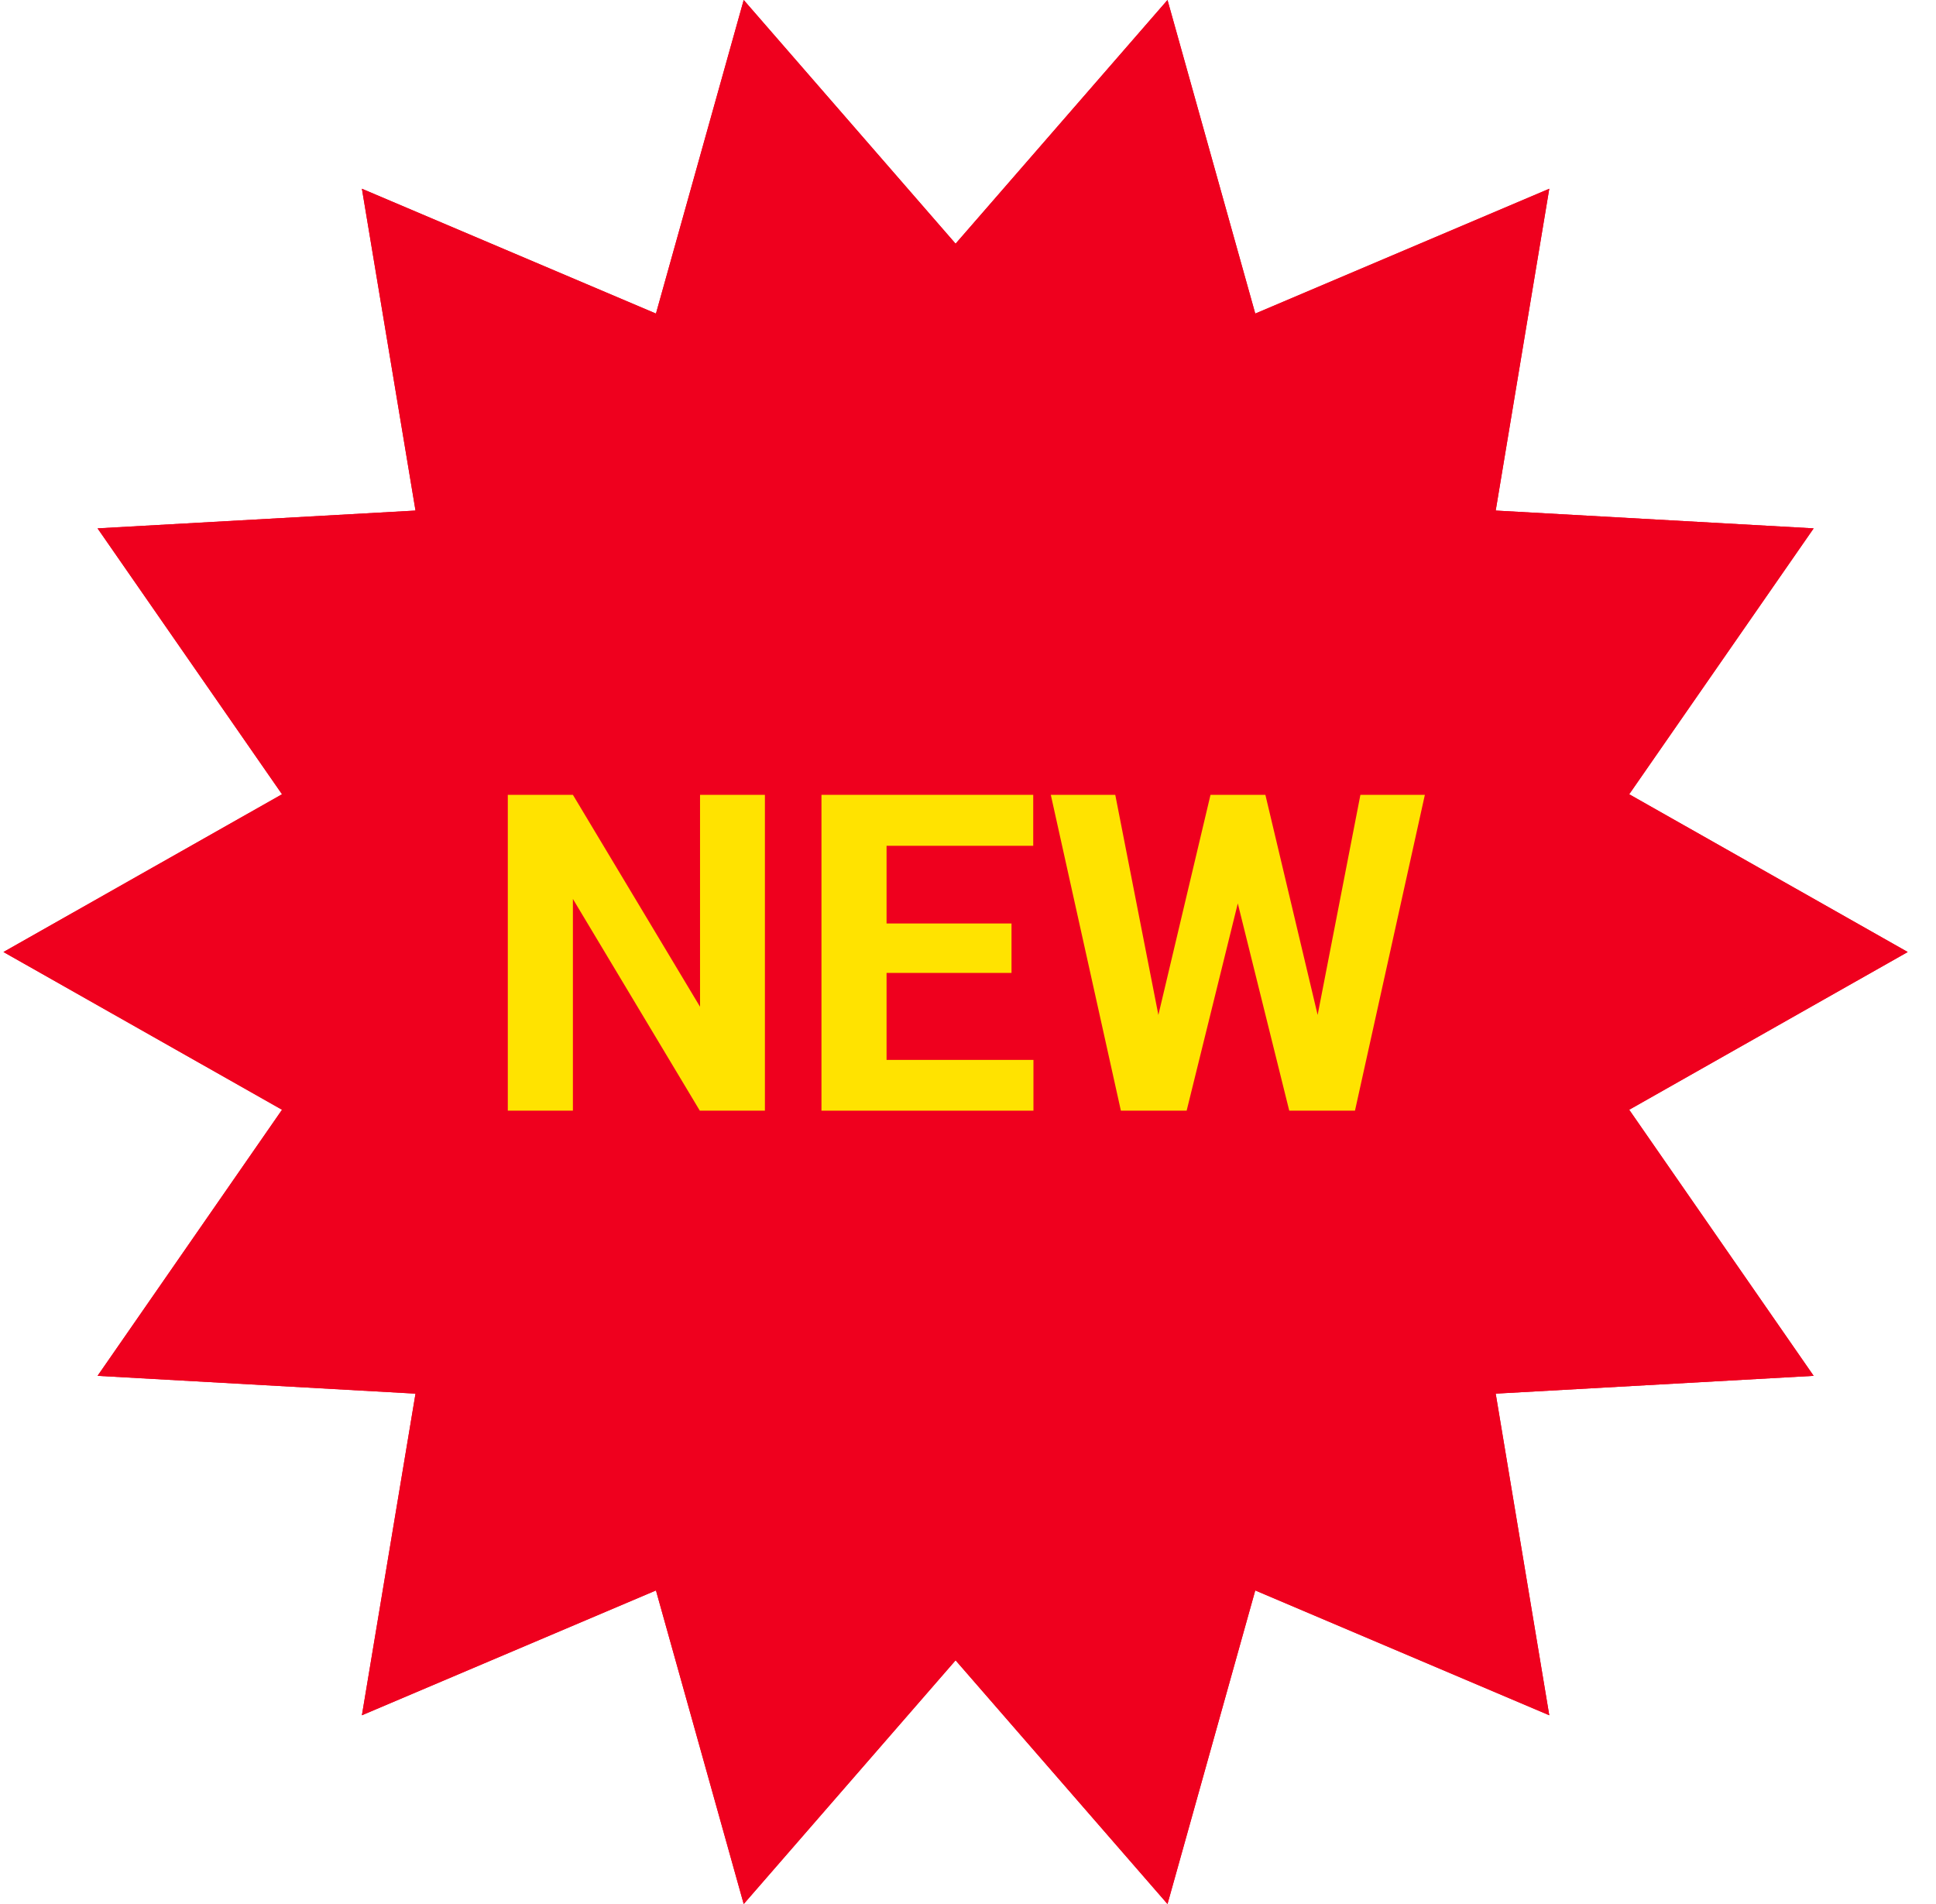 <svg width="61" height="60" viewBox="0 0 61 60" fill="none" xmlns="http://www.w3.org/2000/svg">
<path d="M60.109 30L51.333 34.971L57.145 43.356L47.127 43.917L48.815 54.052L39.551 50.119L36.786 60L30.109 52.321L23.433 60L20.668 50.119L11.403 54.052L13.092 43.917L3.074 43.356L8.886 34.971L0.109 30L8.886 25.029L3.074 16.65L13.092 16.089L11.403 5.948L20.668 9.881L23.433 0L30.109 7.679L36.786 0L39.551 9.881L48.815 5.948L47.127 16.089L57.145 16.65L51.333 25.029L60.109 30Z" fill="#EF001E"/>
<path d="M39.551 9.882L48.815 5.948L47.127 16.089L57.145 16.65L51.333 25.029L60.109 30L51.333 34.971L57.145 43.356L47.127 43.917L48.815 54.052L39.551 50.118L36.786 60L30.109 52.32L23.433 60L20.668 50.118L11.403 54.052L13.092 43.917L3.074 43.356L8.886 34.971L0.109 30L8.886 25.029L3.074 16.65L13.092 16.089L11.403 5.948L20.668 9.882L23.433 0L30.109 7.68L36.786 0L39.551 9.882ZM30.109 9.204L23.895 2.056L21.324 11.246L12.688 7.579L14.262 17.025L4.914 17.548L10.332 25.359L2.139 30L10.332 34.641L4.913 42.457L14.262 42.981L12.688 52.42L21.324 48.754L23.895 57.943L30.109 50.797L36.322 57.943L38.895 48.754L47.529 52.42L45.957 42.981L55.305 42.457L49.887 34.641L58.079 30L49.887 25.359L55.304 17.548L45.957 17.025L47.529 7.579L38.895 11.246L36.322 2.056L30.109 9.204Z" fill="#EF001E"/>
<path d="M36.158 33.421L38.141 25.047H39.248L39.501 26.441L37.389 35H36.199L36.158 33.421ZM35.14 25.047L36.78 33.421L36.644 35H35.317L33.109 25.047H35.14ZM41.244 33.387L42.864 25.047H44.895L42.693 35H41.367L41.244 33.387ZM39.87 25.047L41.866 33.455L41.812 35H40.622L38.496 26.435L38.77 25.047H39.87Z" fill="#FFE300"/>
<path d="M32.562 33.4V35H27.264V33.4H32.562ZM27.934 25.047V35H25.883V25.047H27.934ZM31.871 29.101V30.659H27.264V29.101H31.871ZM32.555 25.047V26.653H27.264V25.047H32.555Z" fill="#FFE300"/>
<path d="M24.101 25.047V35H22.05L18.051 28.328V35H16V25.047H18.051L22.057 31.726V25.047H24.101Z" fill="#FFE300"/>
</svg>
